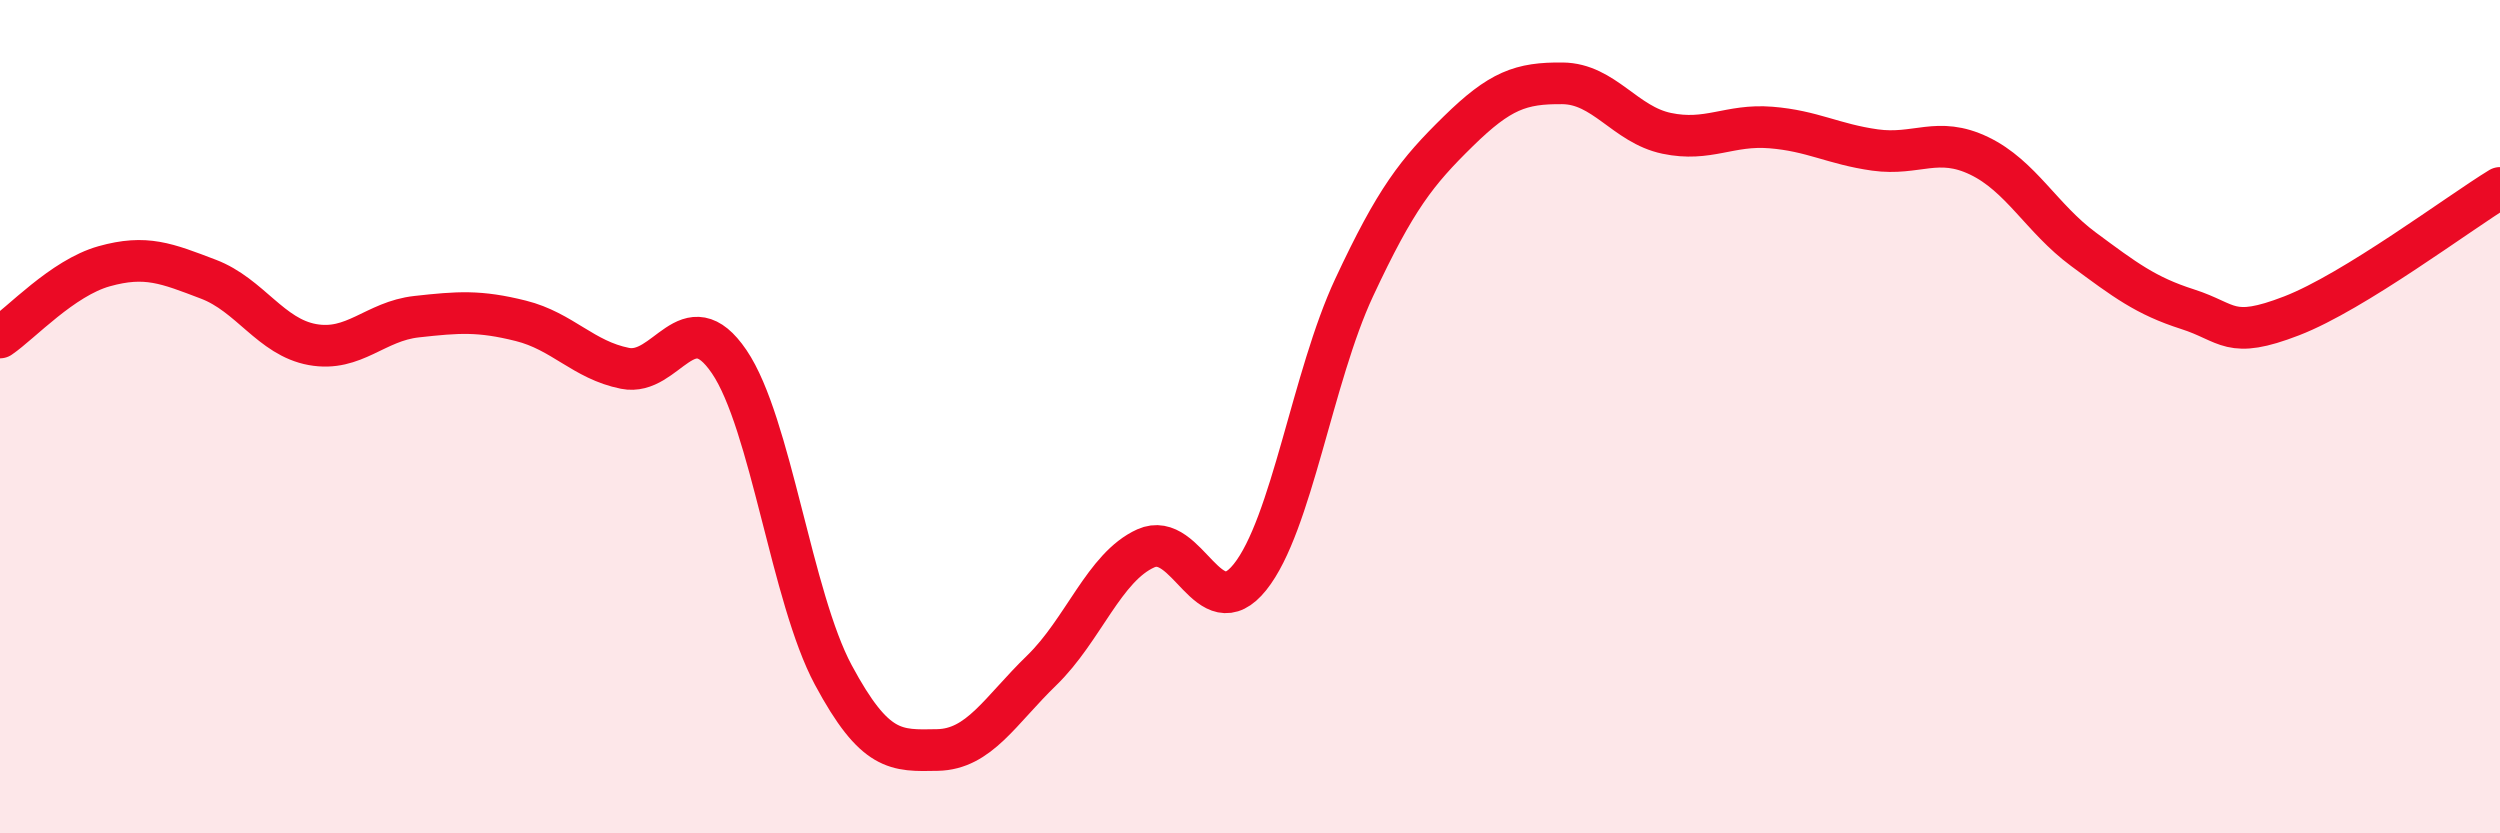 
    <svg width="60" height="20" viewBox="0 0 60 20" xmlns="http://www.w3.org/2000/svg">
      <path
        d="M 0,8.1 C 0.5,7.76 1.5,6.67 2.5,6.39 C 3.5,6.11 4,6.32 5,6.7 C 6,7.08 6.5,8.09 7.5,8.27 C 8.5,8.45 9,7.71 10,7.6 C 11,7.49 11.5,7.45 12.5,7.7 C 13.5,7.95 14,8.64 15,8.84 C 16,9.04 16.5,7.21 17.5,8.68 C 18.5,10.15 19,14.34 20,16.2 C 21,18.06 21.5,18.02 22.5,18 C 23.5,17.98 24,17.06 25,16.09 C 26,15.12 26.5,13.61 27.5,13.16 C 28.5,12.71 29,15.1 30,13.85 C 31,12.6 31.5,9.04 32.5,6.9 C 33.5,4.76 34,4.13 35,3.15 C 36,2.17 36.5,1.99 37.5,2 C 38.5,2.01 39,2.99 40,3.2 C 41,3.41 41.5,2.98 42.5,3.06 C 43.5,3.14 44,3.46 45,3.6 C 46,3.74 46.5,3.26 47.5,3.74 C 48.5,4.22 49,5.24 50,5.98 C 51,6.72 51.5,7.1 52.5,7.42 C 53.5,7.74 53.5,8.16 55,7.58 C 56.5,7 59,5.12 60,4.51L60 20L0 20Z"
        fill="#EB0A25"
        opacity="0.1"
        stroke-linecap="round"
        stroke-linejoin="round"
      />
      <path
        d="M 0,8.1 C 0.5,7.76 1.5,6.67 2.5,6.39 C 3.5,6.11 4,6.32 5,6.7 C 6,7.08 6.5,8.09 7.5,8.27 C 8.5,8.45 9,7.71 10,7.6 C 11,7.49 11.5,7.45 12.5,7.7 C 13.5,7.95 14,8.64 15,8.84 C 16,9.04 16.5,7.21 17.5,8.68 C 18.5,10.15 19,14.34 20,16.2 C 21,18.06 21.5,18.02 22.5,18 C 23.5,17.98 24,17.06 25,16.09 C 26,15.12 26.5,13.61 27.5,13.16 C 28.5,12.71 29,15.1 30,13.85 C 31,12.6 31.5,9.04 32.5,6.9 C 33.5,4.76 34,4.13 35,3.15 C 36,2.17 36.5,1.99 37.5,2 C 38.5,2.01 39,2.99 40,3.2 C 41,3.41 41.5,2.98 42.5,3.06 C 43.5,3.14 44,3.46 45,3.6 C 46,3.74 46.5,3.26 47.5,3.74 C 48.5,4.22 49,5.24 50,5.98 C 51,6.72 51.5,7.1 52.5,7.42 C 53.5,7.74 53.5,8.16 55,7.58 C 56.5,7 59,5.12 60,4.51"
        stroke="#EB0A25"
        stroke-width="1"
        fill="none"
        stroke-linecap="round"
        stroke-linejoin="round"
      />
    </svg>
  